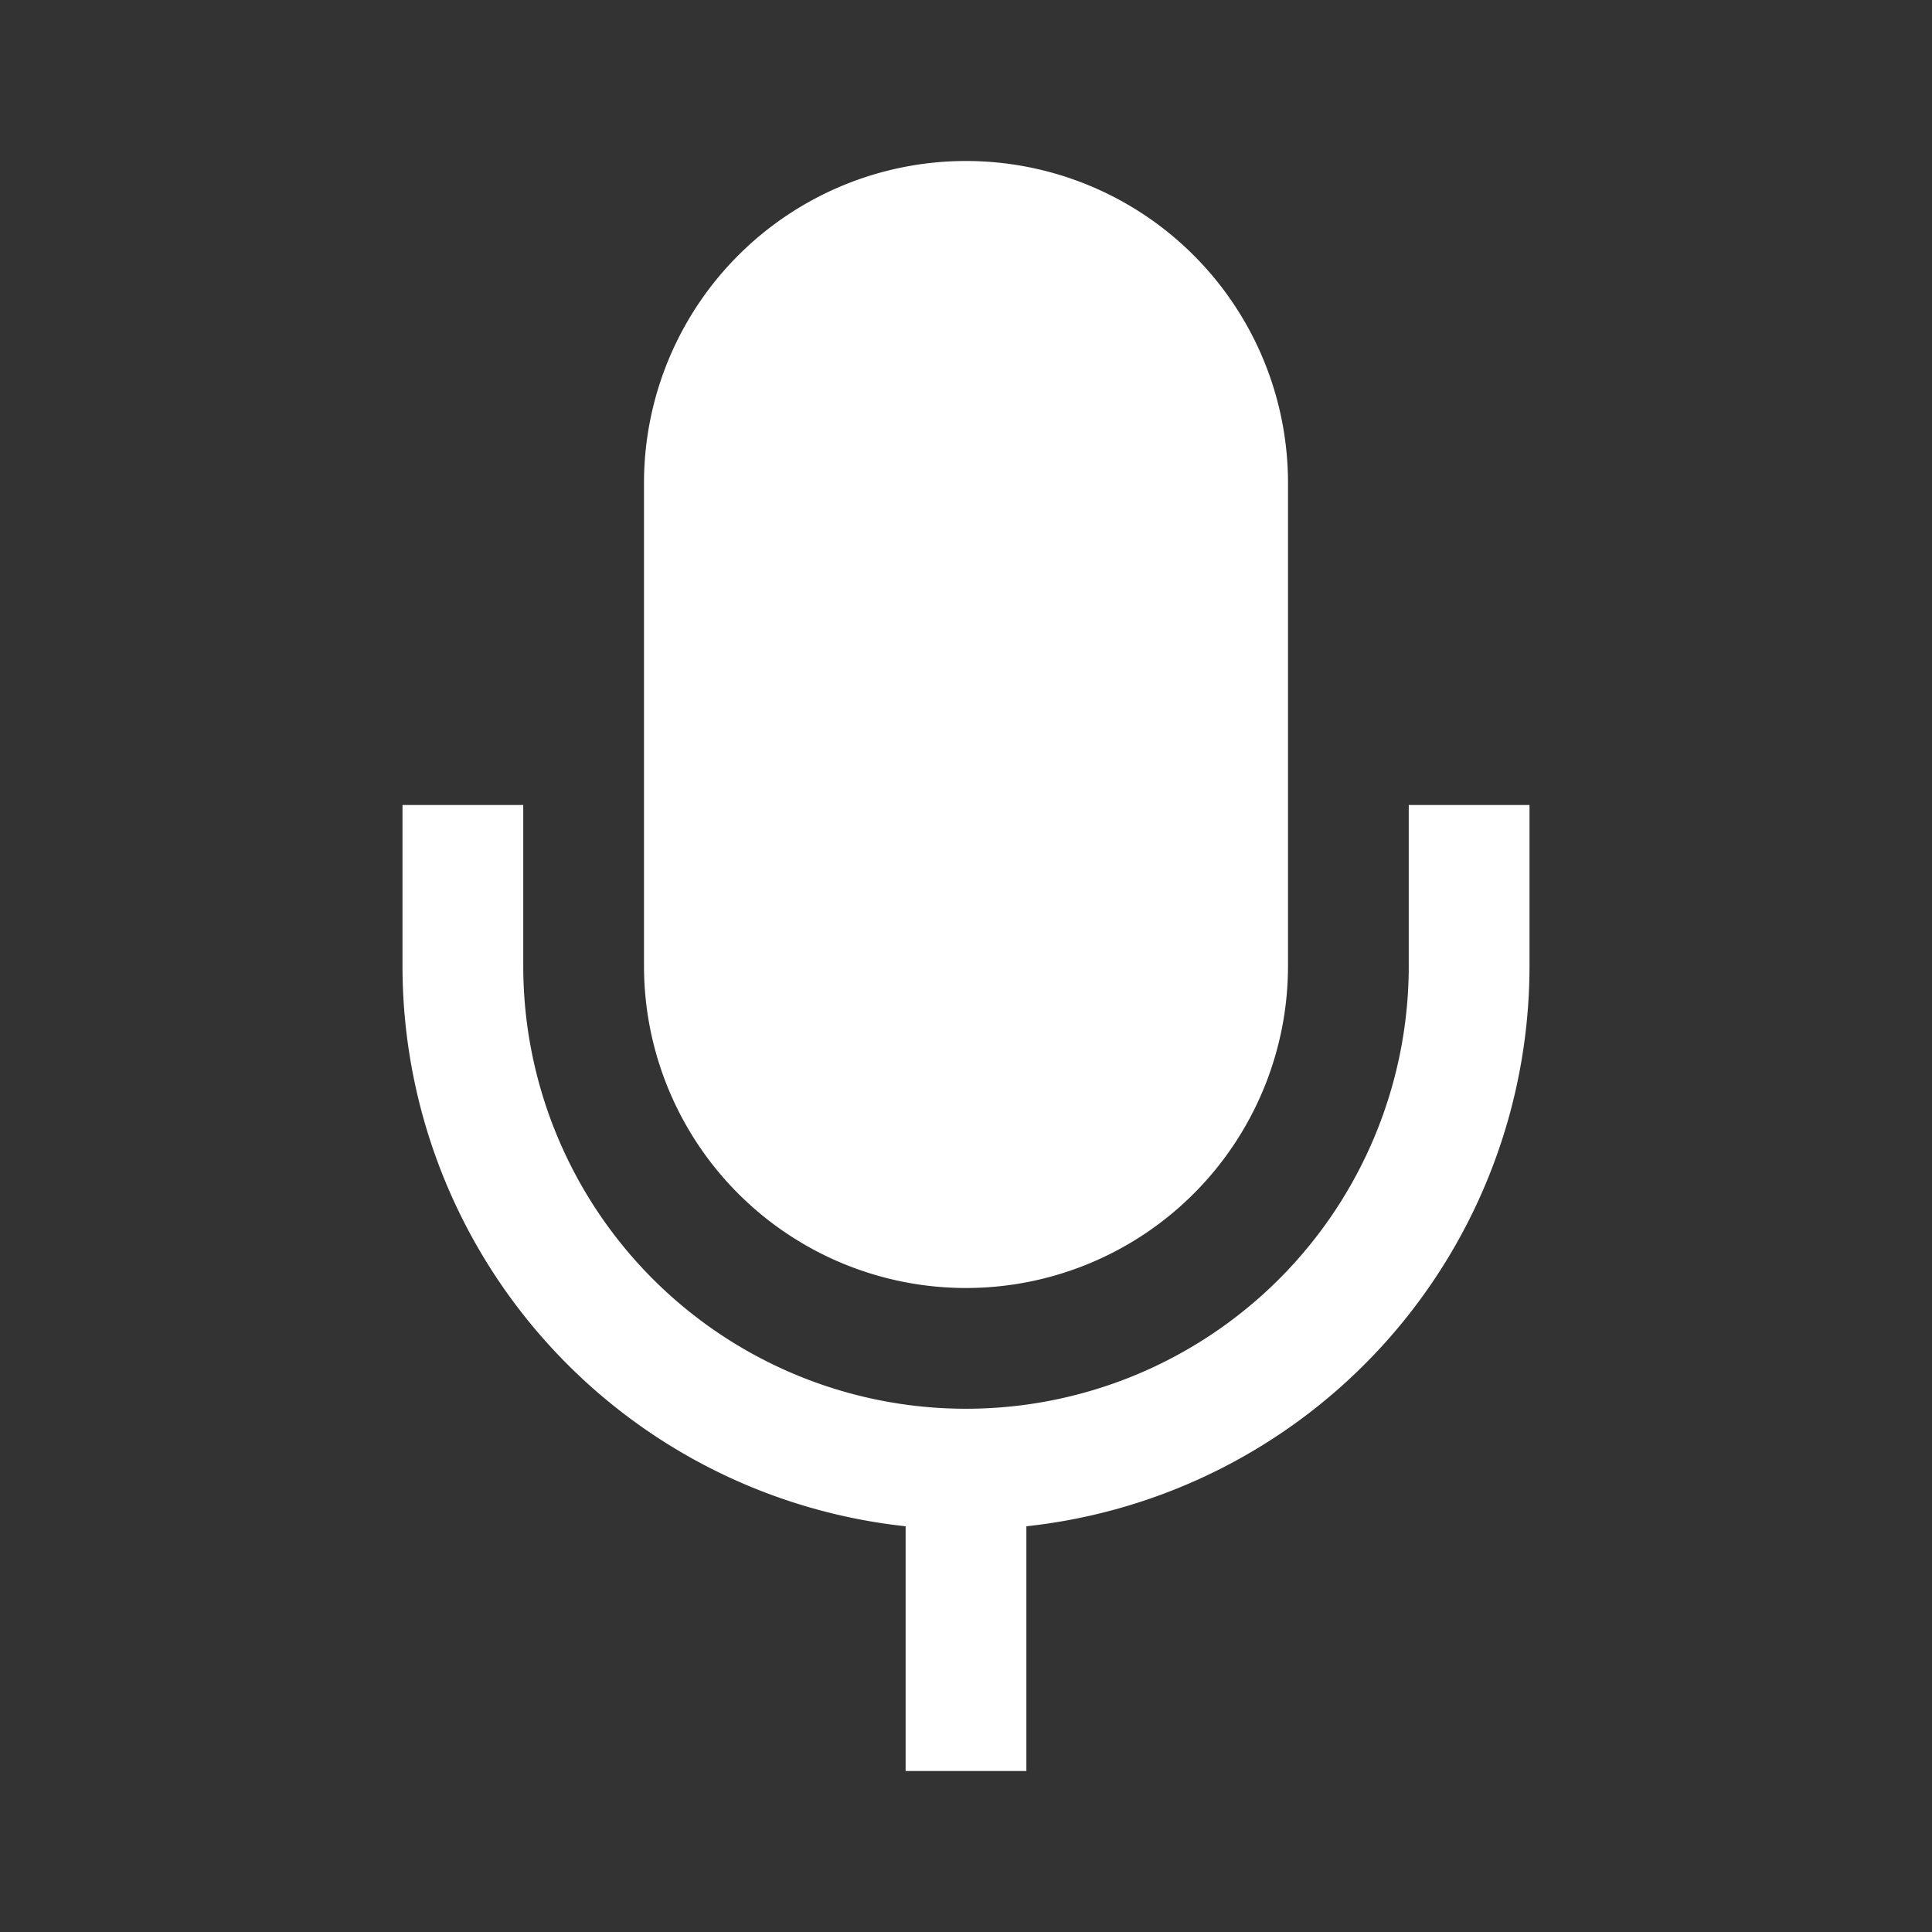 <svg xmlns="http://www.w3.org/2000/svg" width="48" height="48" viewBox="0 0 24 24"><rect x="0" y="0" width="24" height="24" fill="#333333" stroke="none"/><path fill="#ffffff" fill-rule="evenodd" d="M12.75 18.96V22h-1.5v-3.04A7 7 0 0 1 5 12v-2h1.5v2a5.5 5.5 0 0 0 11 0v-2H19v2a7 7 0 0 1-6.25 6.96M8 6a4 4 0 1 1 8 0v6a4 4 0 1 1-8 0z"/></svg>